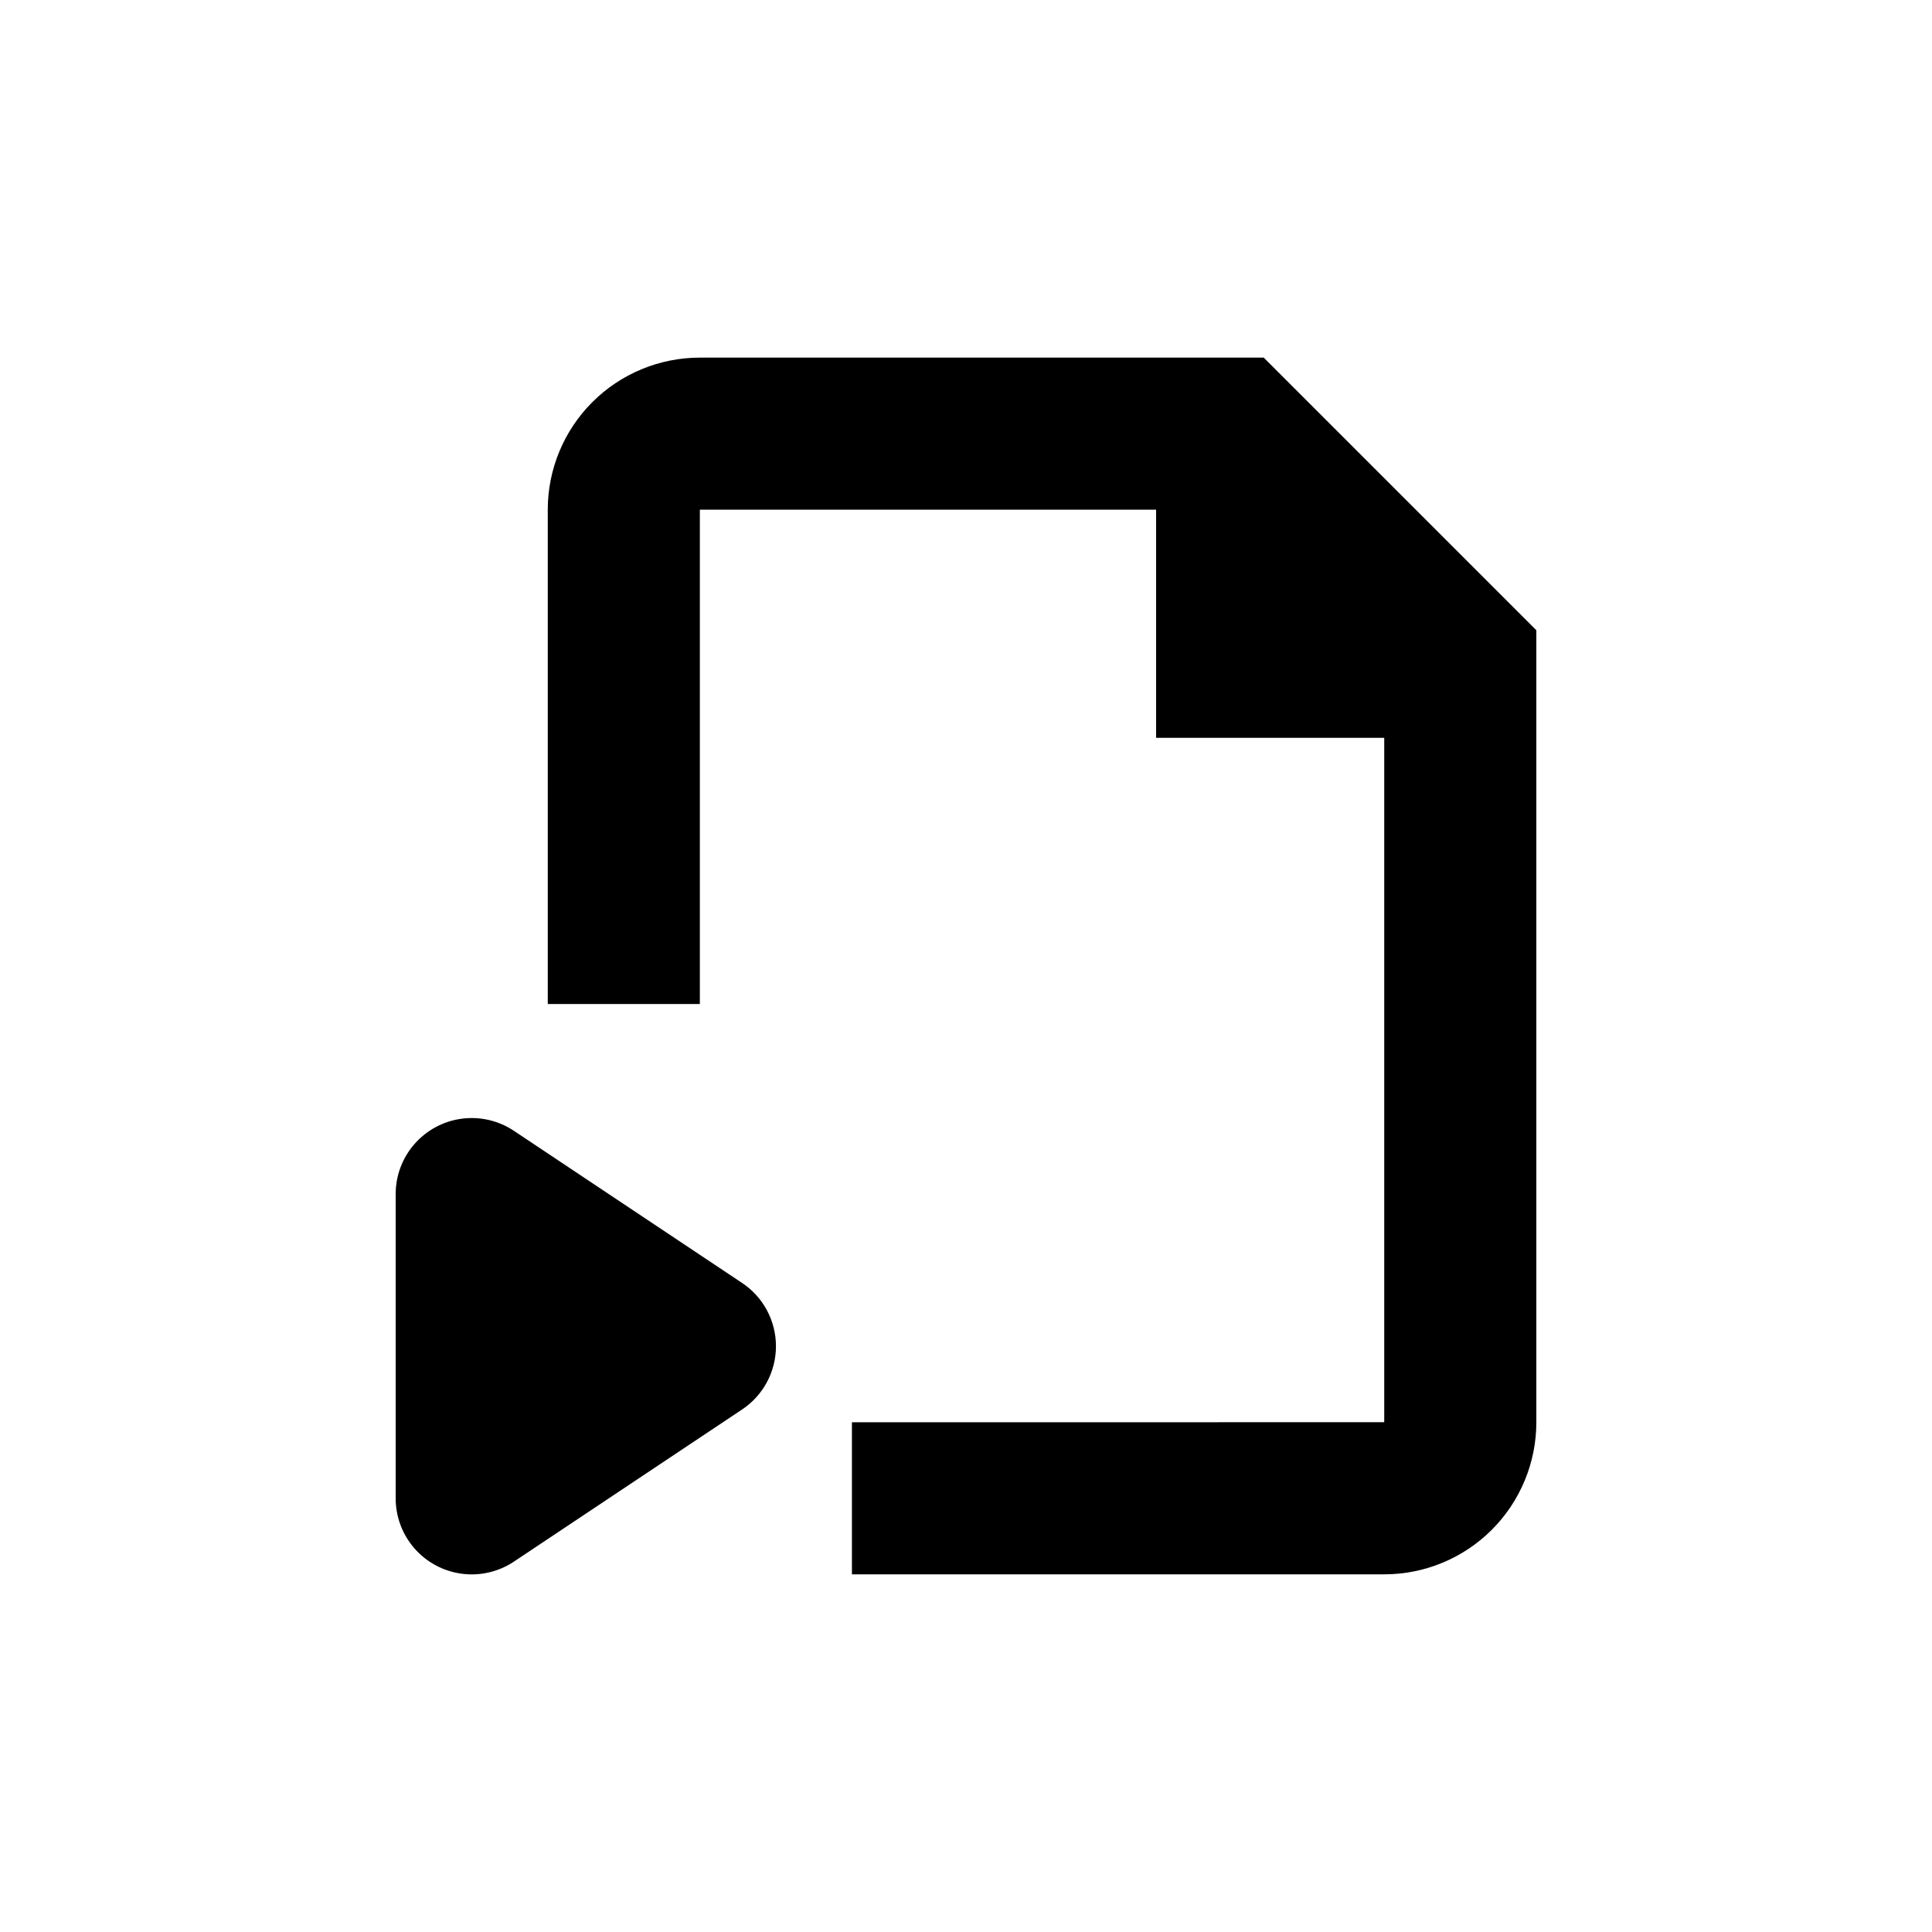 <?xml version="1.0" encoding="UTF-8"?>
<!-- Uploaded to: ICON Repo, www.svgrepo.com, Generator: ICON Repo Mixer Tools -->
<svg fill="#000000" width="800px" height="800px" version="1.1" viewBox="144 144 512 512" xmlns="http://www.w3.org/2000/svg">
 <g>
  <path d="m369.77 520.91v40.305h141.07c10.691 0 20.941-4.246 28.5-11.805 7.559-7.559 11.805-17.812 11.805-28.5v-209.89l-72.246-72.246h-149.43c-10.688 0-20.941 4.246-28.5 11.805-7.559 7.559-11.805 17.809-11.805 28.5v130.99h40.305v-130.99h120.91v60.457h60.457v181.37z"/>
  <path d="m340.65 517.54c5.617-3.738 8.988-10.035 8.988-16.777 0-6.746-3.371-13.043-8.988-16.777l-60.457-40.305c-4.066-2.715-8.98-3.856-13.828-3.215-4.848 0.641-9.293 3.023-12.516 6.699-3.223 3.68-4.996 8.402-4.992 13.293v80.609c-0.004 4.887 1.77 9.609 4.992 13.289 3.223 3.68 7.668 6.059 12.516 6.699 4.848 0.645 9.762-0.5 13.828-3.211z"/>
 </g>
</svg>